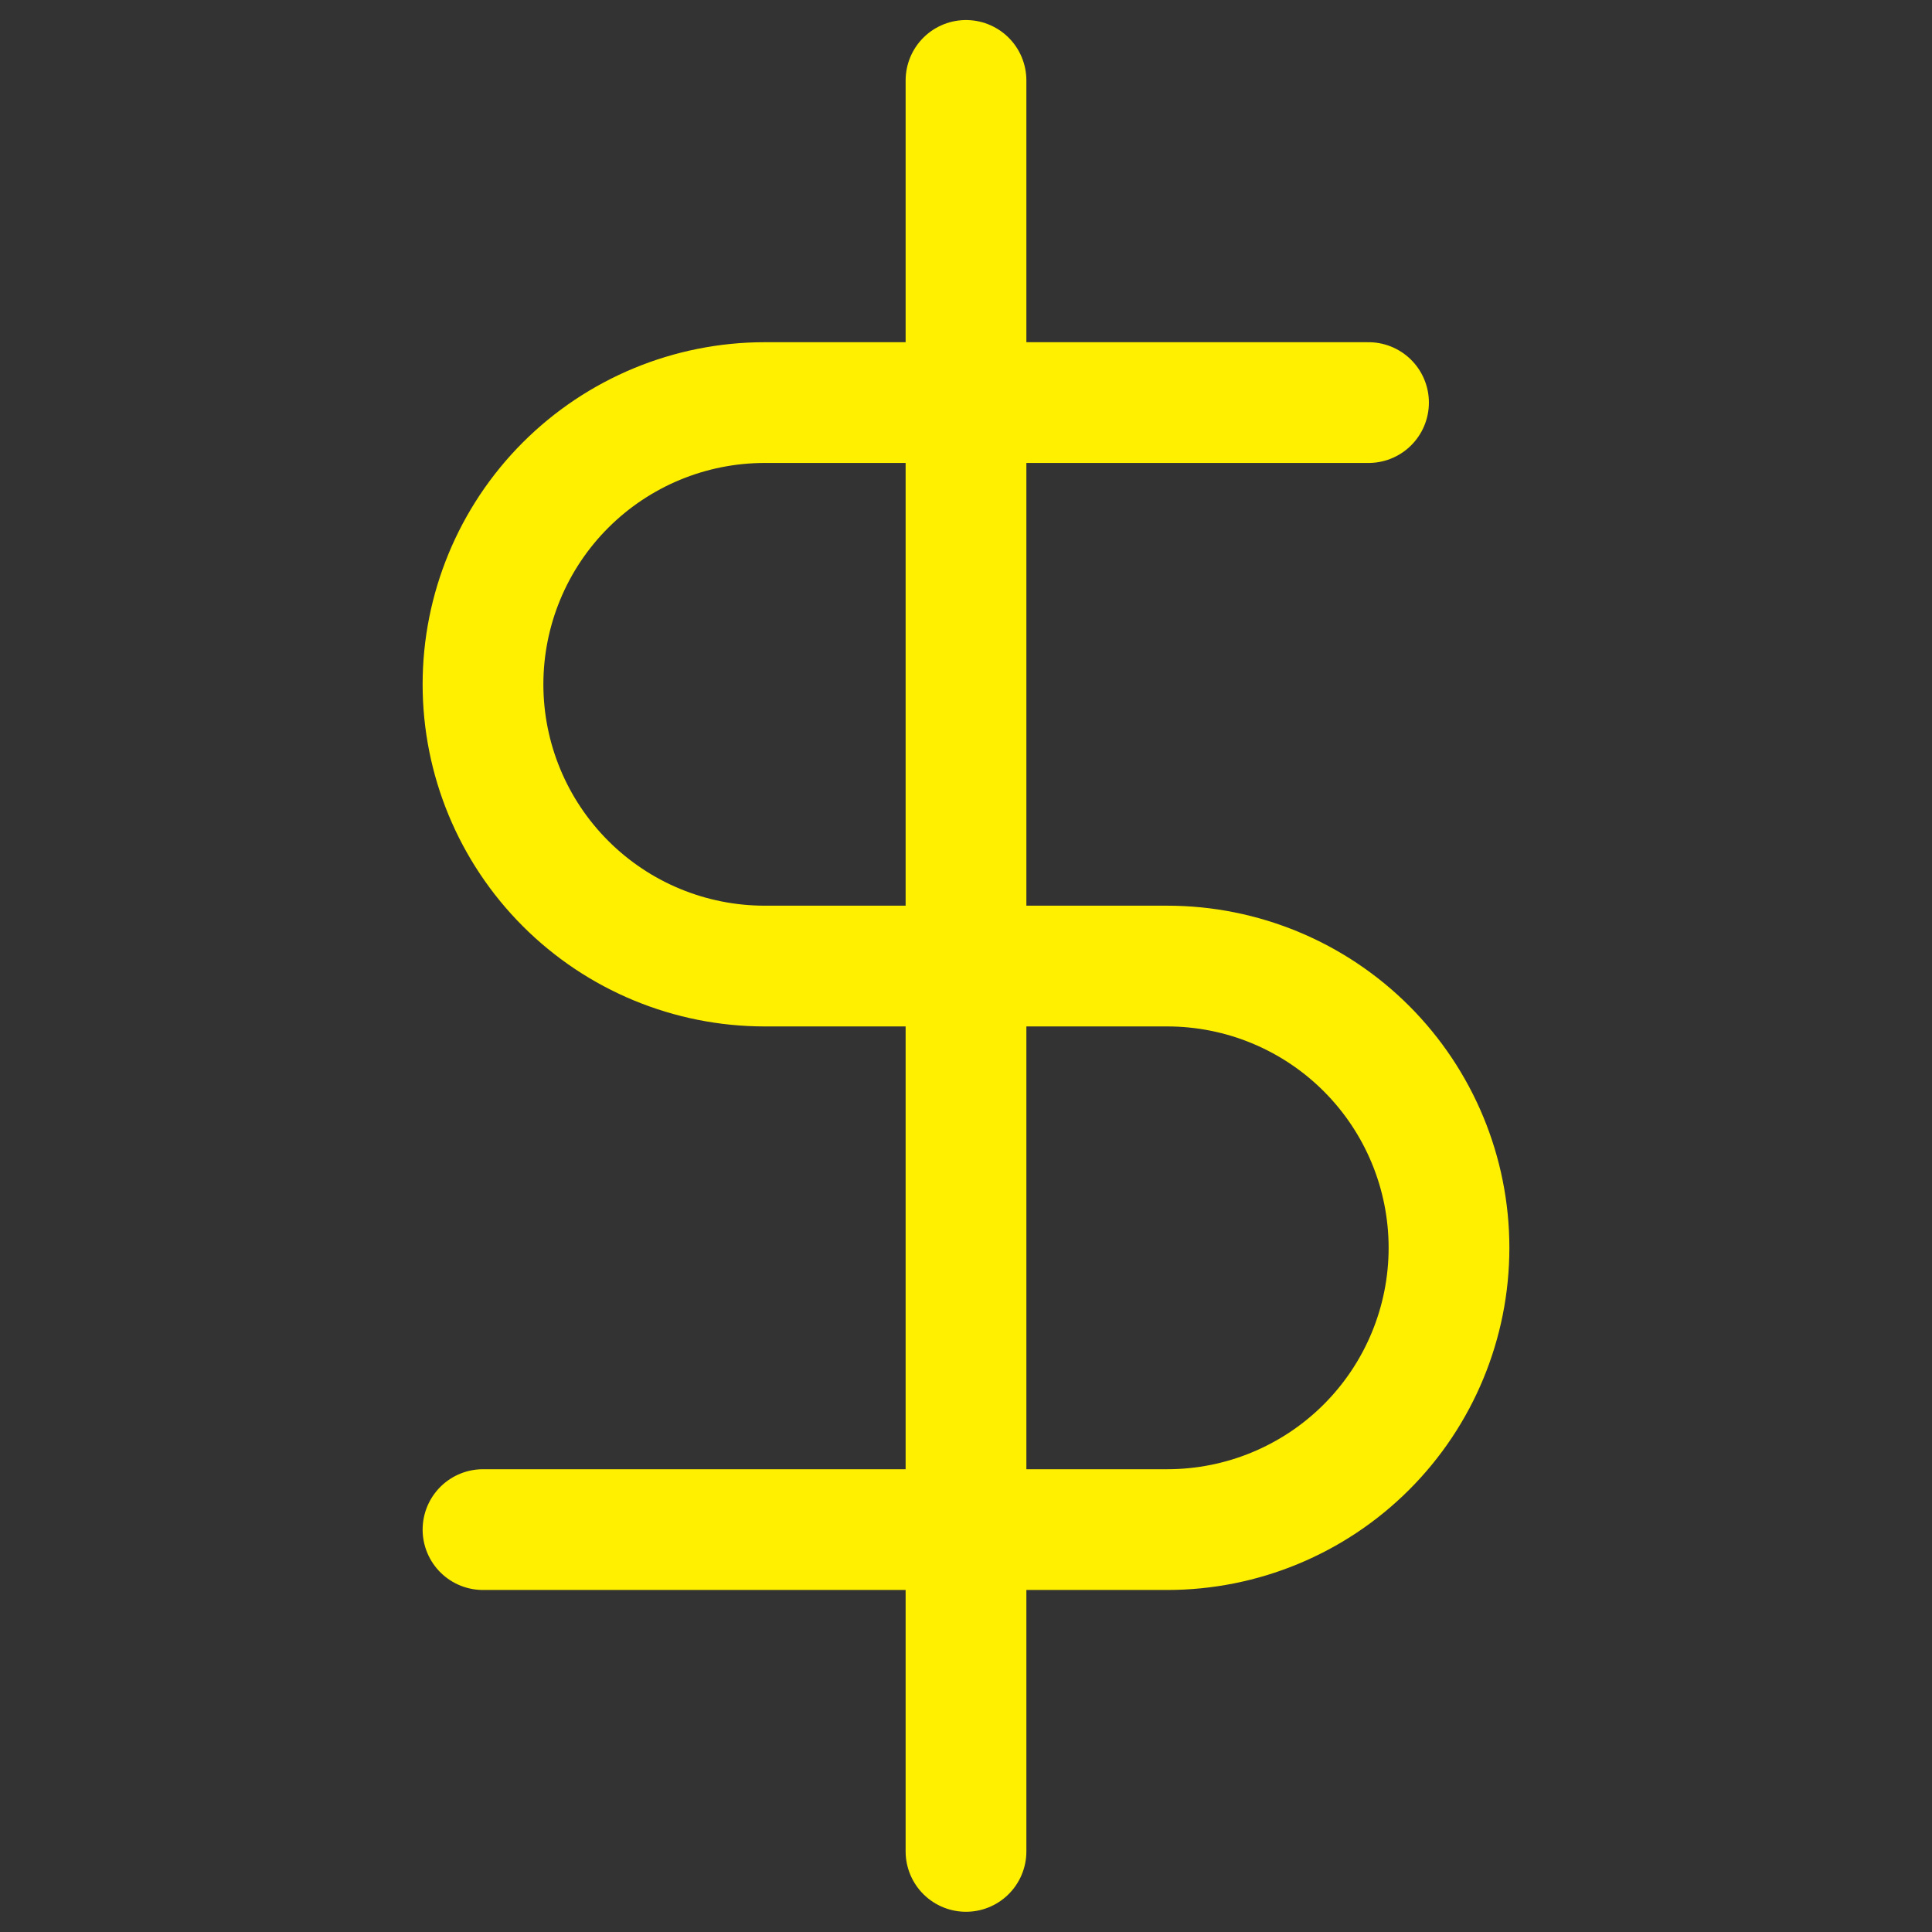 <svg width="32" height="32" viewBox="0 0 32 32" fill="none" xmlns="http://www.w3.org/2000/svg">
<rect x="0" y="0" width="32" height="32" fill="#333333" stroke="none"/>
<path d="M16 1.332V30.665" stroke="#FFF000" stroke-width="2" stroke-linecap="round" stroke-linejoin="round"/>
<path d="M22.667 6.668H12.667C11.429 6.668 10.242 7.16 9.367 8.035C8.492 8.91 8 10.097 8 11.335C8 12.572 8.492 13.759 9.367 14.634C10.242 15.51 11.429 16.001 12.667 16.001H19.333C20.571 16.001 21.758 16.493 22.633 17.368C23.508 18.243 24 19.43 24 20.668C24 21.906 23.508 23.093 22.633 23.968C21.758 24.843 20.571 25.335 19.333 25.335H8" stroke="#FFF000" stroke-width="2" stroke-linecap="round" stroke-linejoin="round"/>
</svg>
